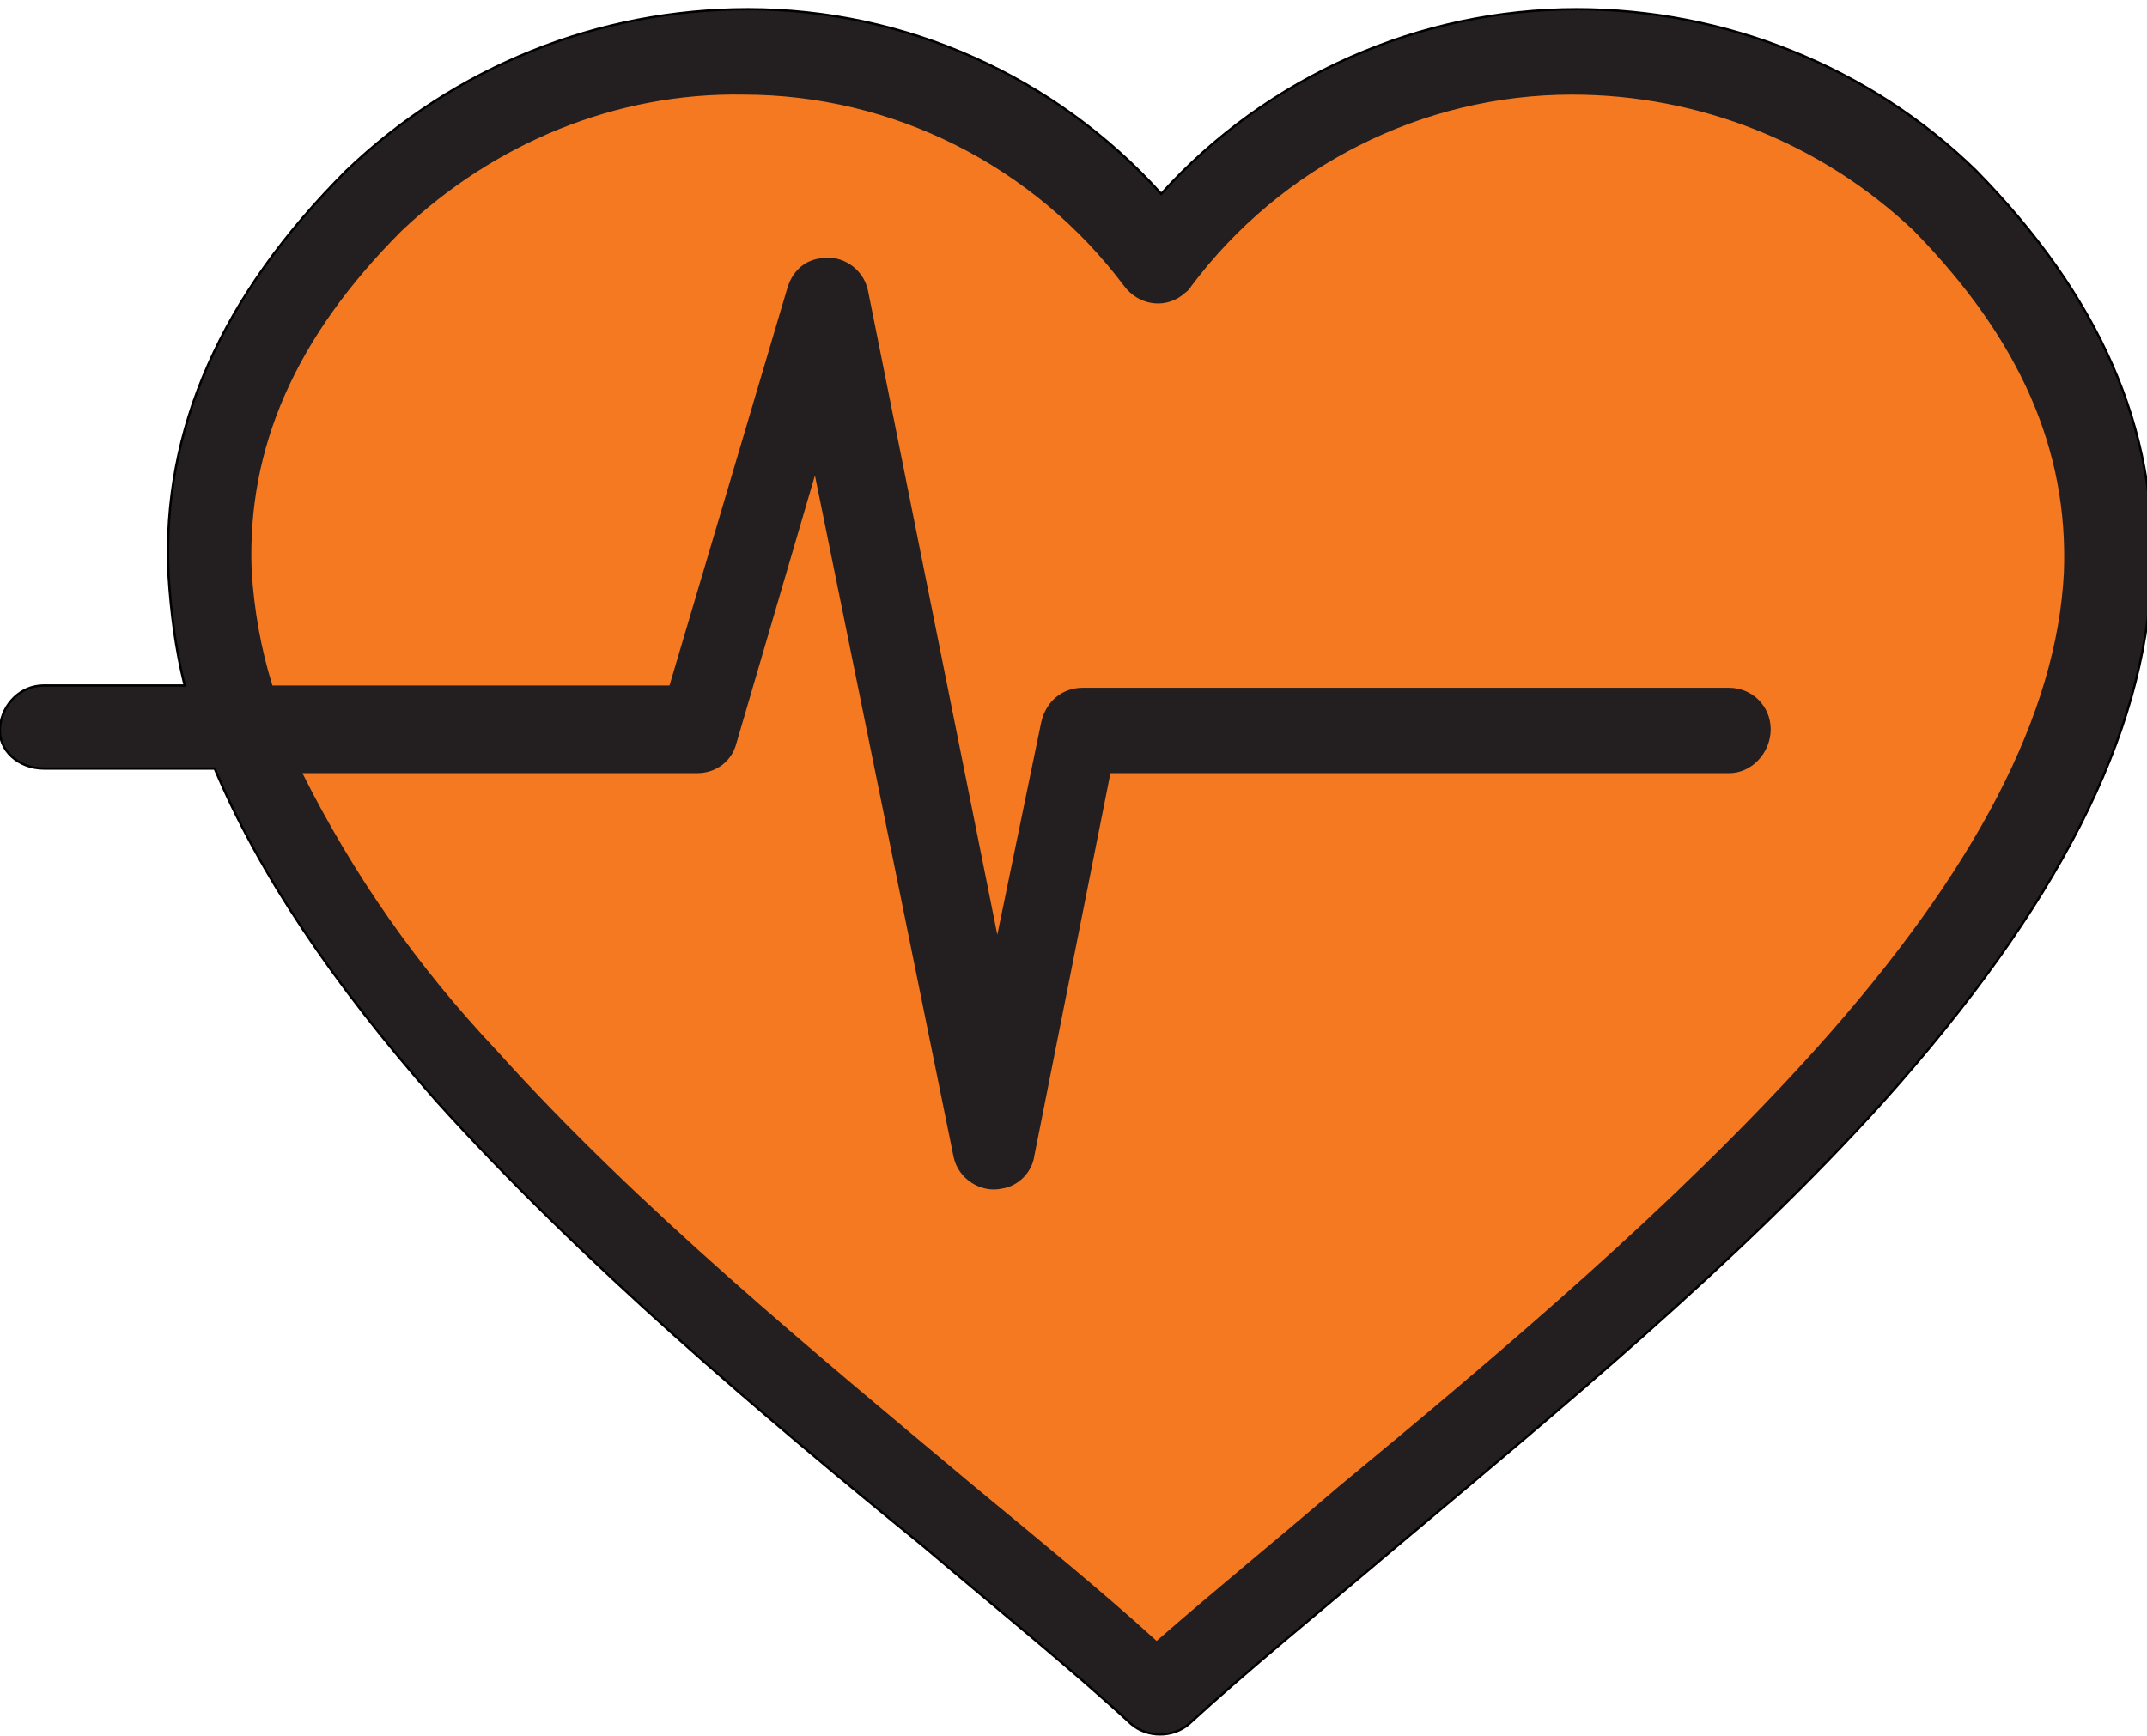<?xml version="1.0" encoding="utf-8"?>
<!-- Generator: Adobe Illustrator 27.9.4, SVG Export Plug-In . SVG Version: 9.03 Build 54784)  -->
<svg version="1.1" id="Layer_1" xmlns="http://www.w3.org/2000/svg" xmlns:xlink="http://www.w3.org/1999/xlink" x="0px" y="0px"
	 viewBox="0 0 93 75.2" style="enable-background:new 0 0 93 75.2;" xml:space="preserve">
<style type="text/css">
	.st0{fill-rule:evenodd;clip-rule:evenodd;fill:#231F20;stroke:#000000;stroke-width:0.1;stroke-miterlimit:10;}
	.st1{fill-rule:evenodd;clip-rule:evenodd;fill:#F47920;}
</style>
<path class="st0" d="M1.9,33.3h7.4c1.9,4.5,5.1,9.3,9.6,14.4c6.3,7,14.1,13.6,21.1,19.3c3.3,2.8,6.4,5.3,9,7.7
	c0.7,0.6,1.8,0.6,2.5,0c2.5-2.3,5.7-4.9,9-7.7c6.9-5.8,14.8-12.3,21.1-19.3c7.5-8.4,11.3-15.8,11.6-22.8c0.3-6.3-2.3-12.1-7.6-17.5
	c-4.6-4.5-10.9-7-17.3-7c-6.8,0-13.4,2.9-18,8c-4.6-5.1-11.1-8-17.9-8c-6.5,0-12.7,2.5-17.4,7C9.6,12.8,7,18.6,7.3,24.9
	c0.1,1.6,0.3,3.2,0.7,4.8H1.9c-1,0-1.8,0.8-1.9,1.8S0.8,33.3,1.9,33.3C1.8,33.3,1.8,33.3,1.9,33.3L1.9,33.3z"/>
<path class="st1" d="M89.4,24.8c-0.3,6.1-3.8,12.9-10.7,20.6c-6.1,6.8-13.8,13.3-20.7,19c-2.8,2.4-5.5,4.6-7.9,6.7
	c-2.3-2.1-5-4.3-7.9-6.7c-6.8-5.7-14.6-12.1-20.7-18.9c-3.4-3.6-6.2-7.6-8.4-12h17.1c0.8,0,1.5-0.5,1.7-1.3l3.4-11.6l6,29.5
	c0.2,1,1.2,1.6,2.1,1.4c0.7-0.1,1.3-0.7,1.4-1.4l3.3-16.6h26.8c1,0,1.8-0.9,1.8-1.9c0-1-0.8-1.8-1.8-1.8H46.9
	c-0.9,0-1.6,0.6-1.8,1.5l-1.9,9.2l-5.6-27.9c-0.2-1-1.2-1.6-2.1-1.4c-0.7,0.1-1.2,0.6-1.4,1.3L29,29.7H11.8c-0.5-1.6-0.8-3.3-0.9-5
	c-0.2-5.3,1.9-10.1,6.5-14.7c4-3.8,9.3-6,14.8-5.9c6.5,0,12.6,3.1,16.5,8.3c0.6,0.8,1.7,1,2.5,0.4c0.1-0.1,0.3-0.2,0.4-0.4
	c3.9-5.2,10-8.3,16.5-8.3c5.5,0,10.8,2.1,14.8,5.9C87.5,14.7,89.6,19.5,89.4,24.8z"/>
</svg>
